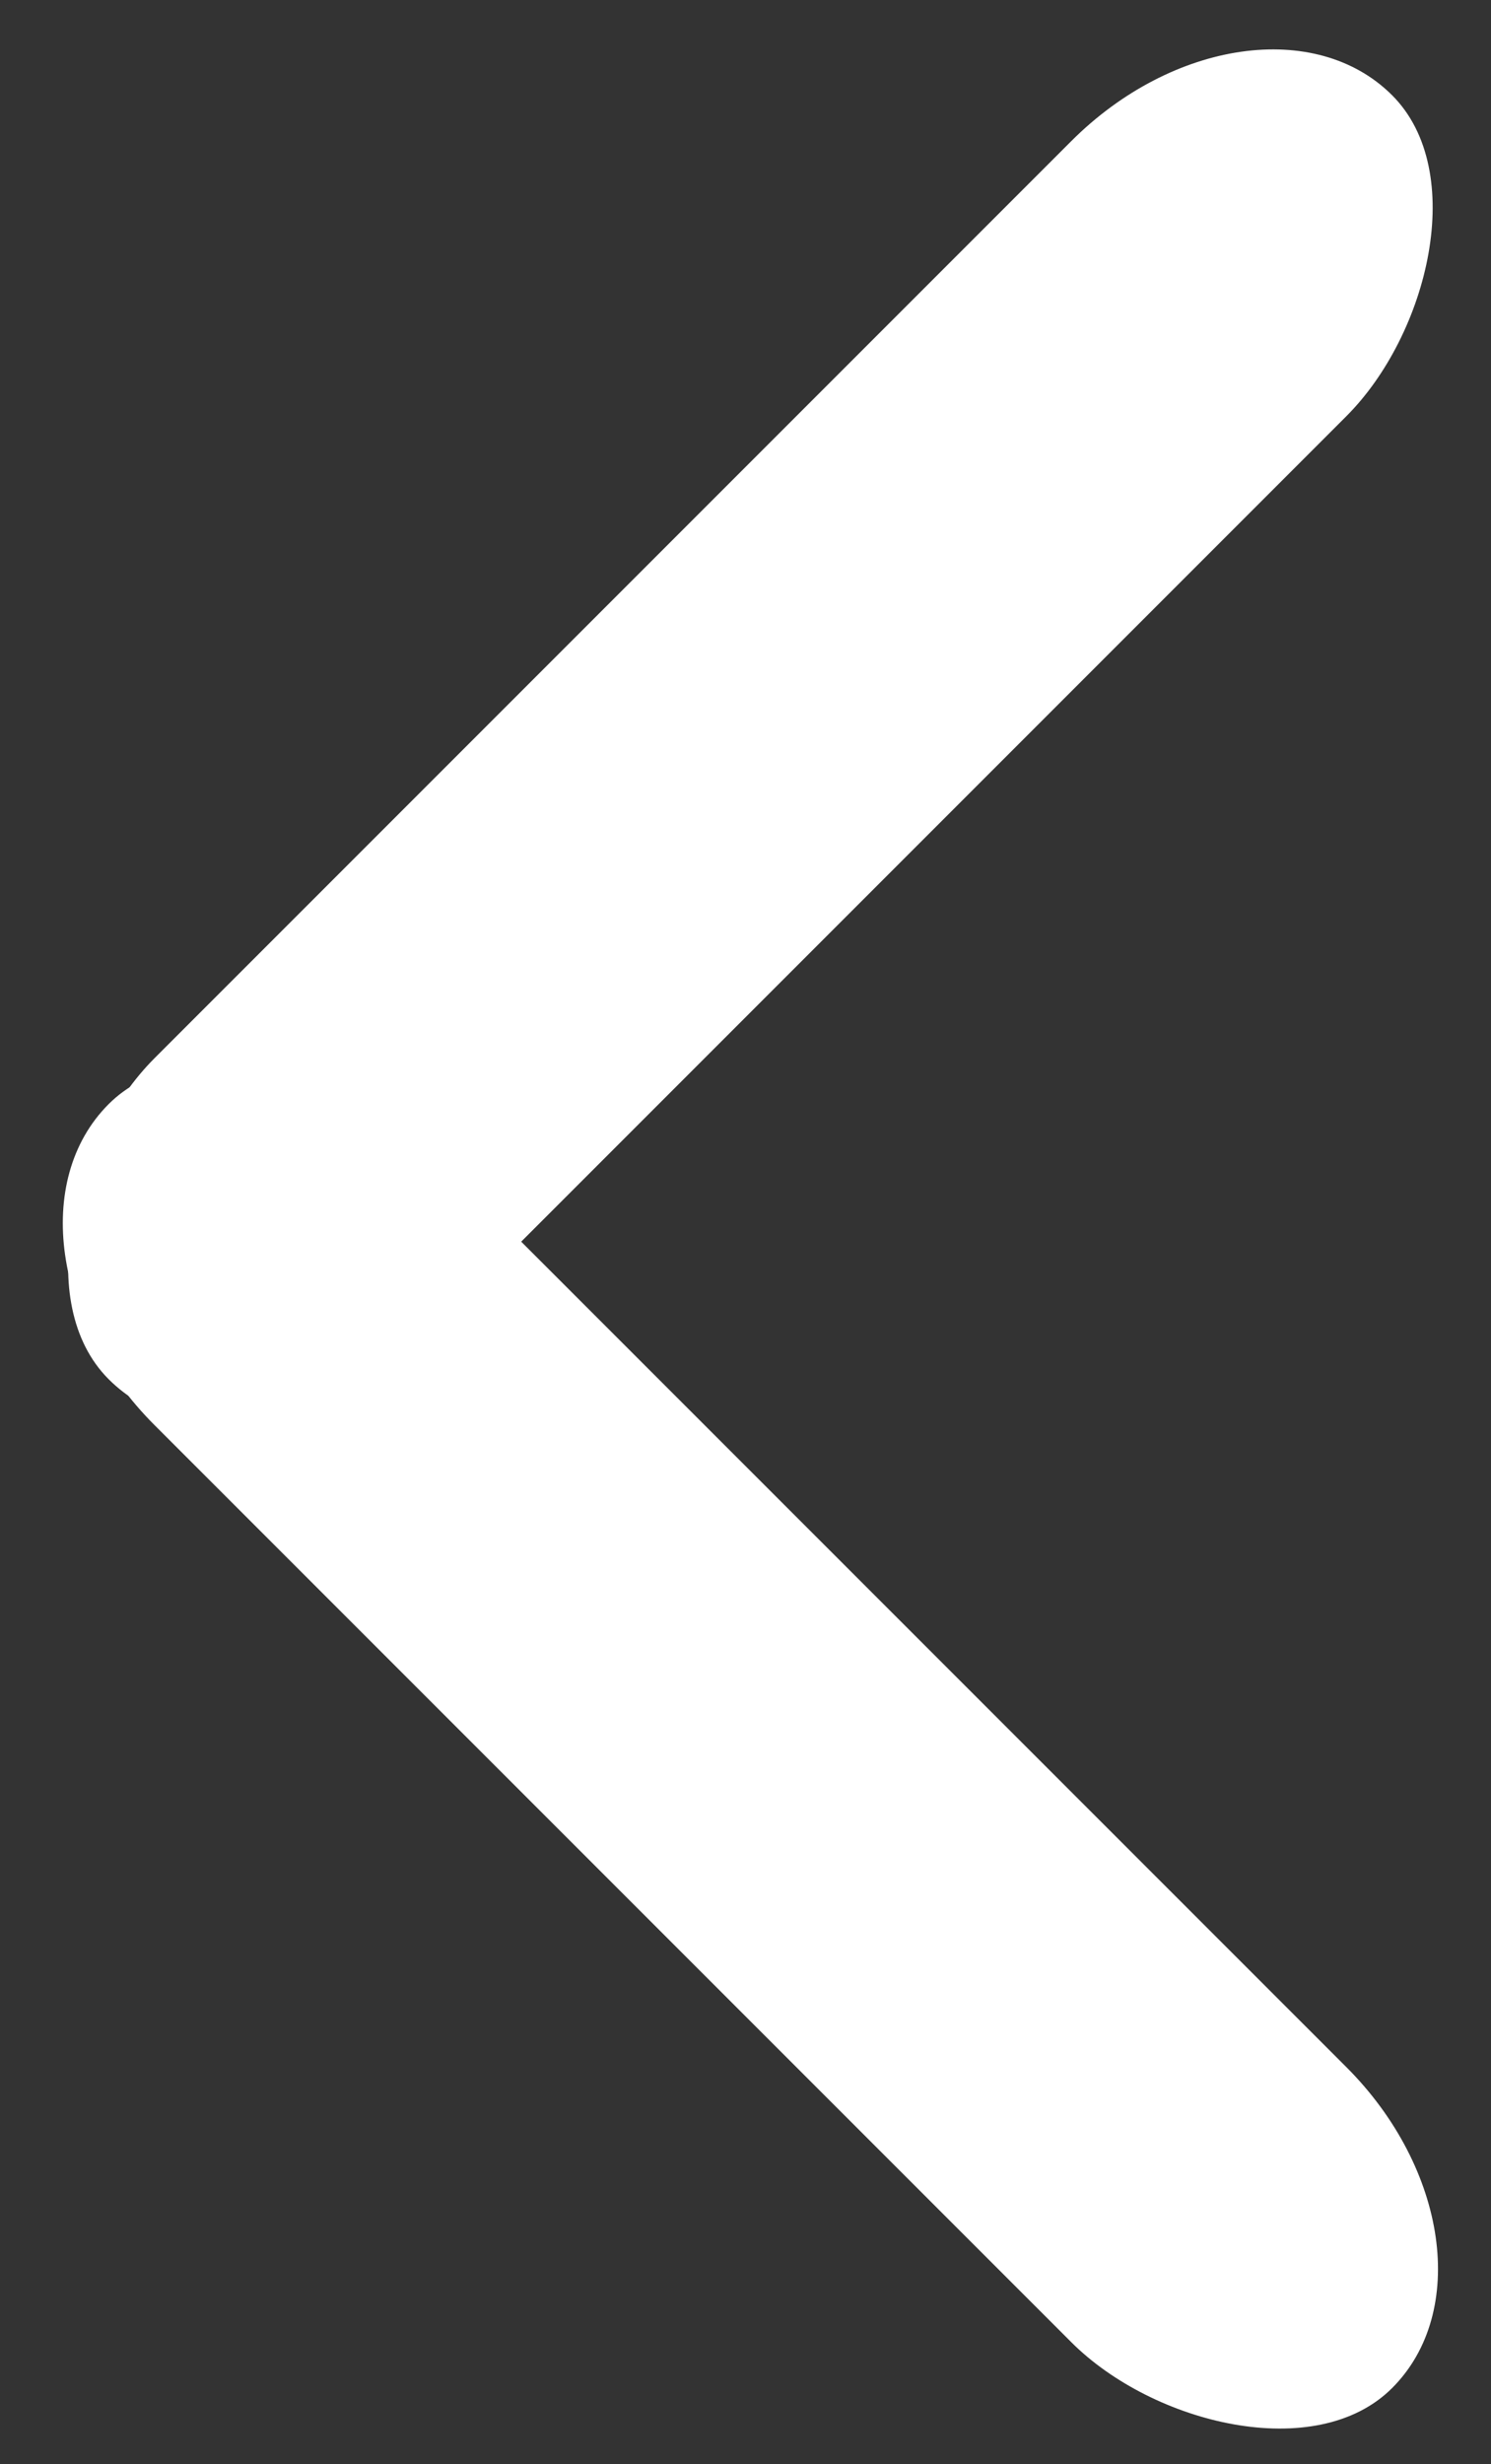 <svg width="23" height="38" viewBox="0 0 23 38" xmlns="http://www.w3.org/2000/svg"><rect x="0" y="0" width="23" height="38" fill="#333333" stroke="none"/><g transform="rotate(45 10.464 23.036)" fill="#FFF" fill-rule="evenodd"><rect width="6" height="28" rx="4"/><rect transform="rotate(90 14 25)" x="11" y="11" width="6" height="28" rx="4"/></g></svg>